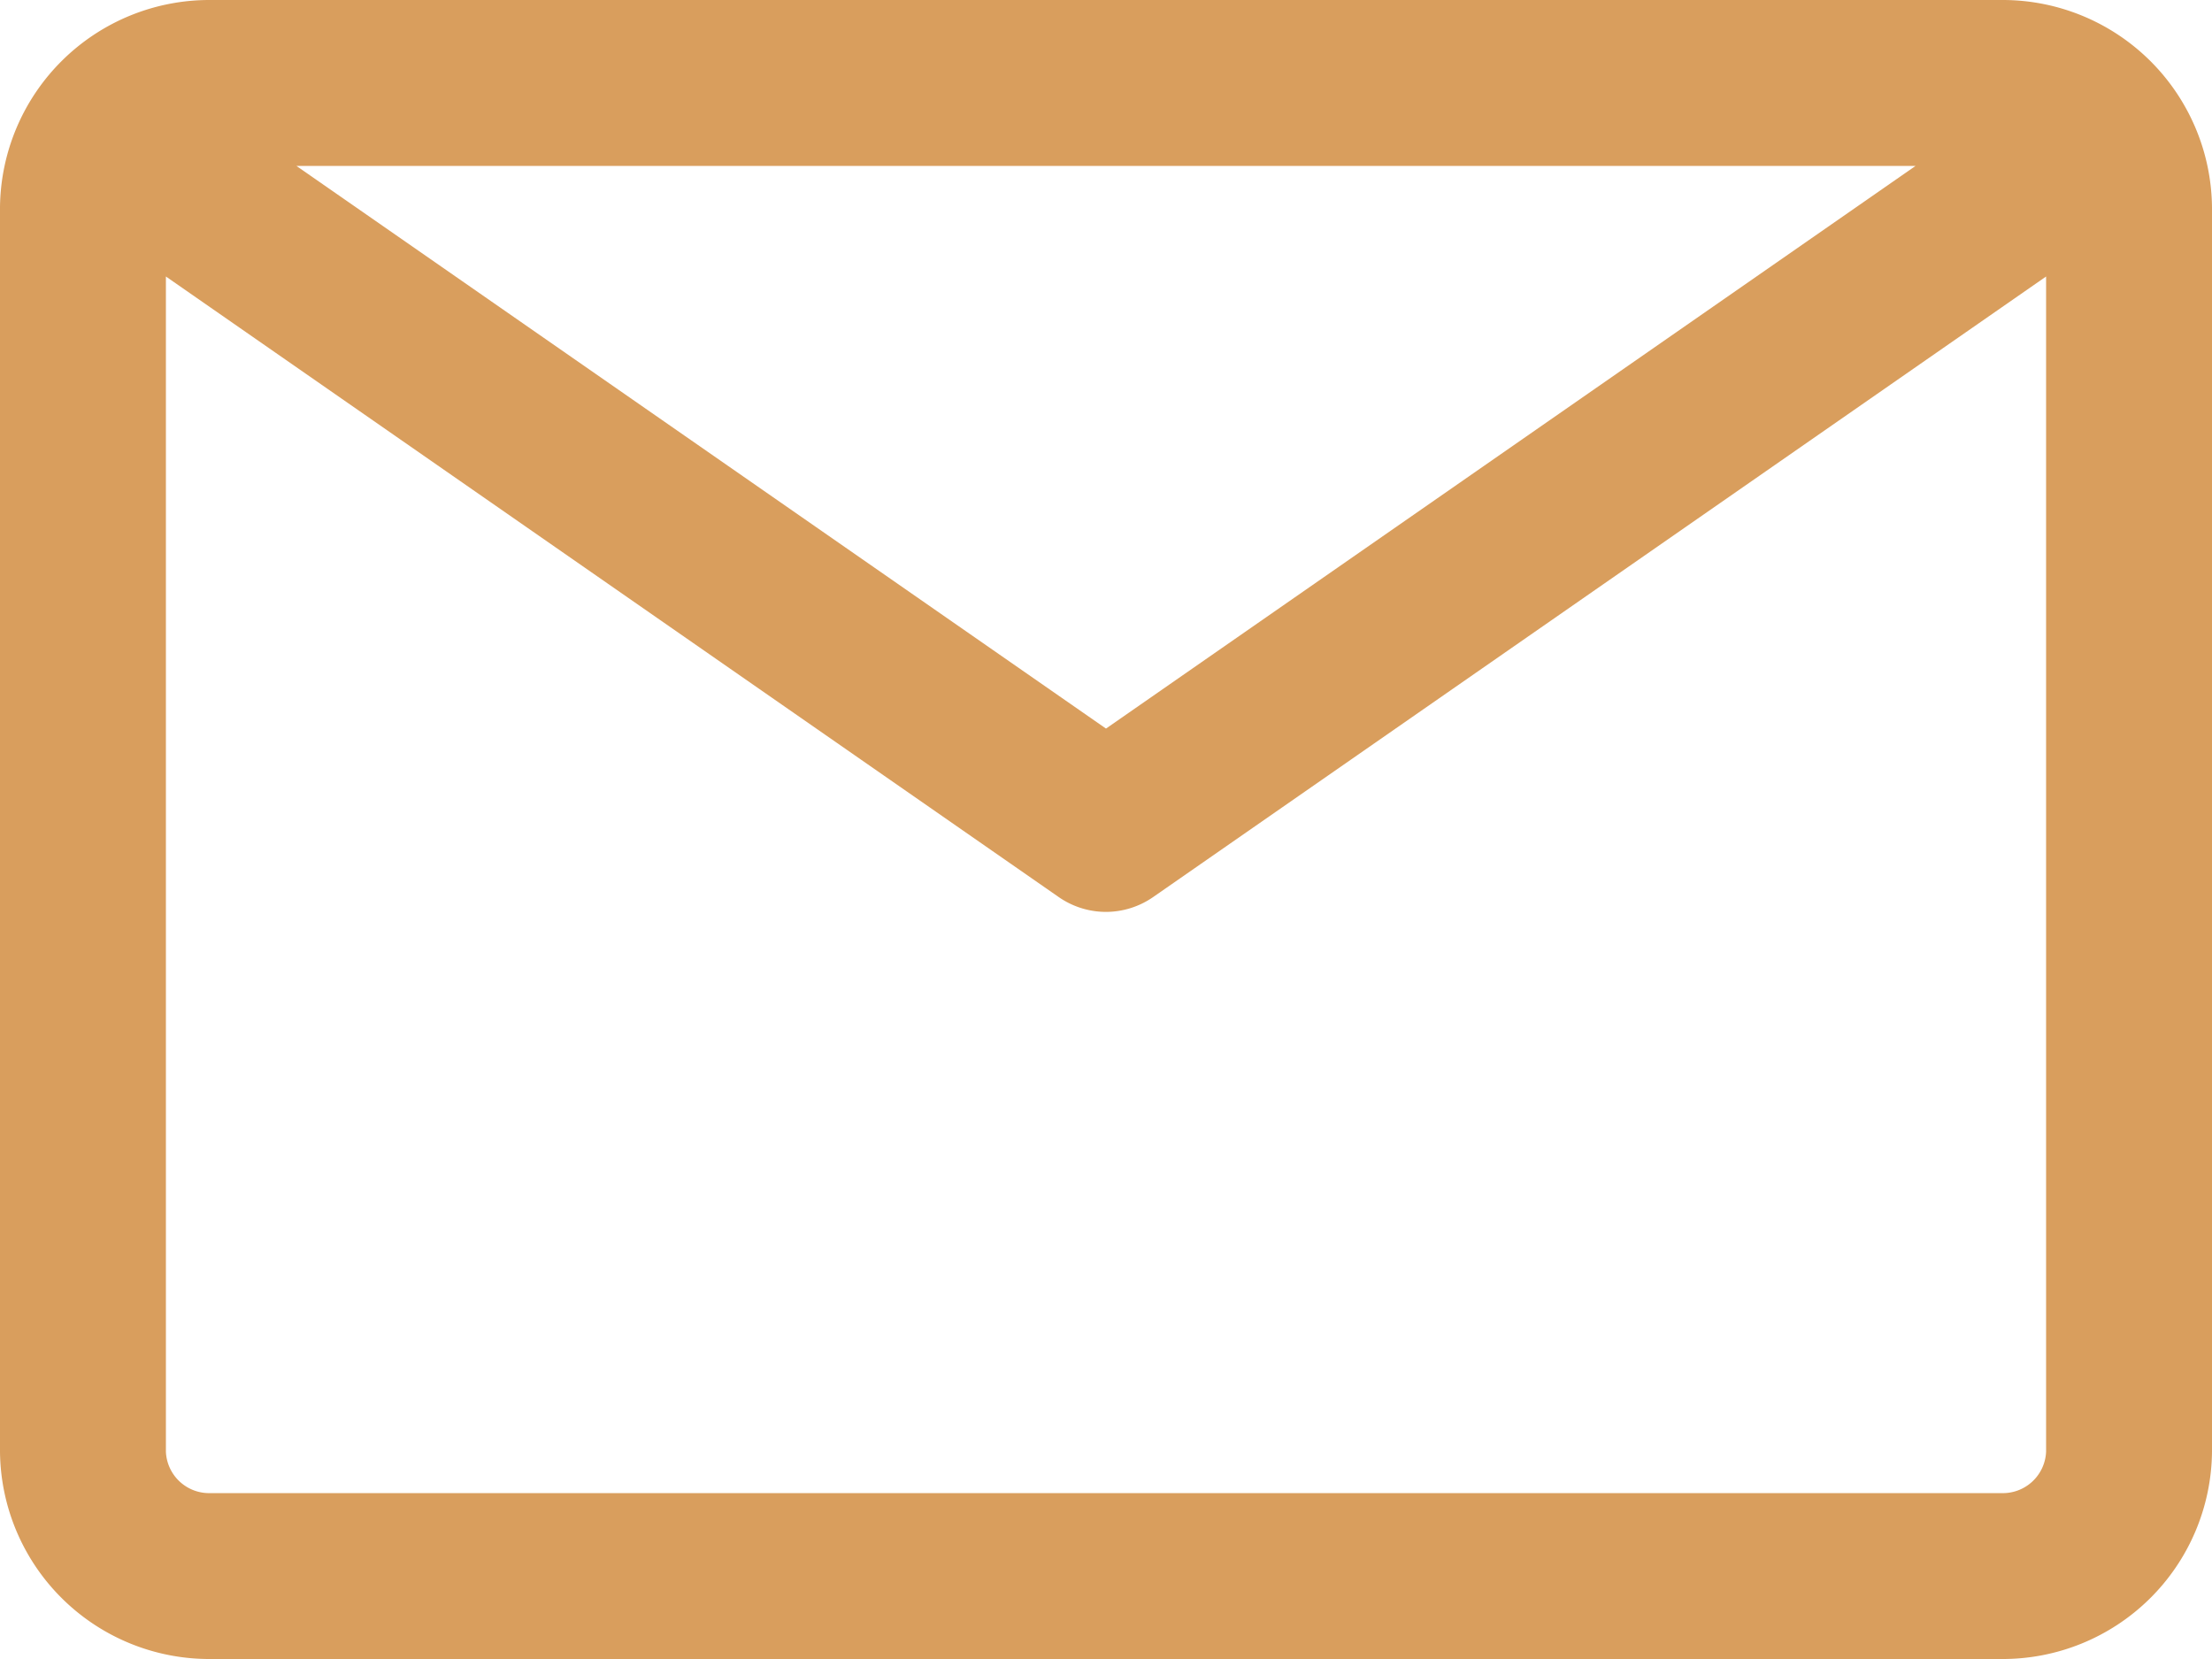 
<svg xmlns="http://www.w3.org/2000/svg" width="16" height="12.001" viewBox="0 0 16 12.001"><defs><style>.a{fill:#d99e5d;}</style></defs><path class="a" d="M-384.474-246.859h-12.95a1.515,1.515,0,0,0-1.525,1.5v9a1.514,1.514,0,0,0,1.525,1.5h12.95a1.514,1.514,0,0,0,1.525-1.5v-9A1.515,1.515,0,0,0-384.474-246.859Zm-.619,1.2-5.856,4.07-5.856-4.07Zm.619,9.6h-12.95a.313.313,0,0,1-.325-.3v-8.5l6.457,4.488a.6.6,0,0,0,.343.108.6.6,0,0,0,.342-.108l6.458-4.488v8.5A.313.313,0,0,1-384.474-236.059Z" transform="translate(398.949 246.859)"/></svg>